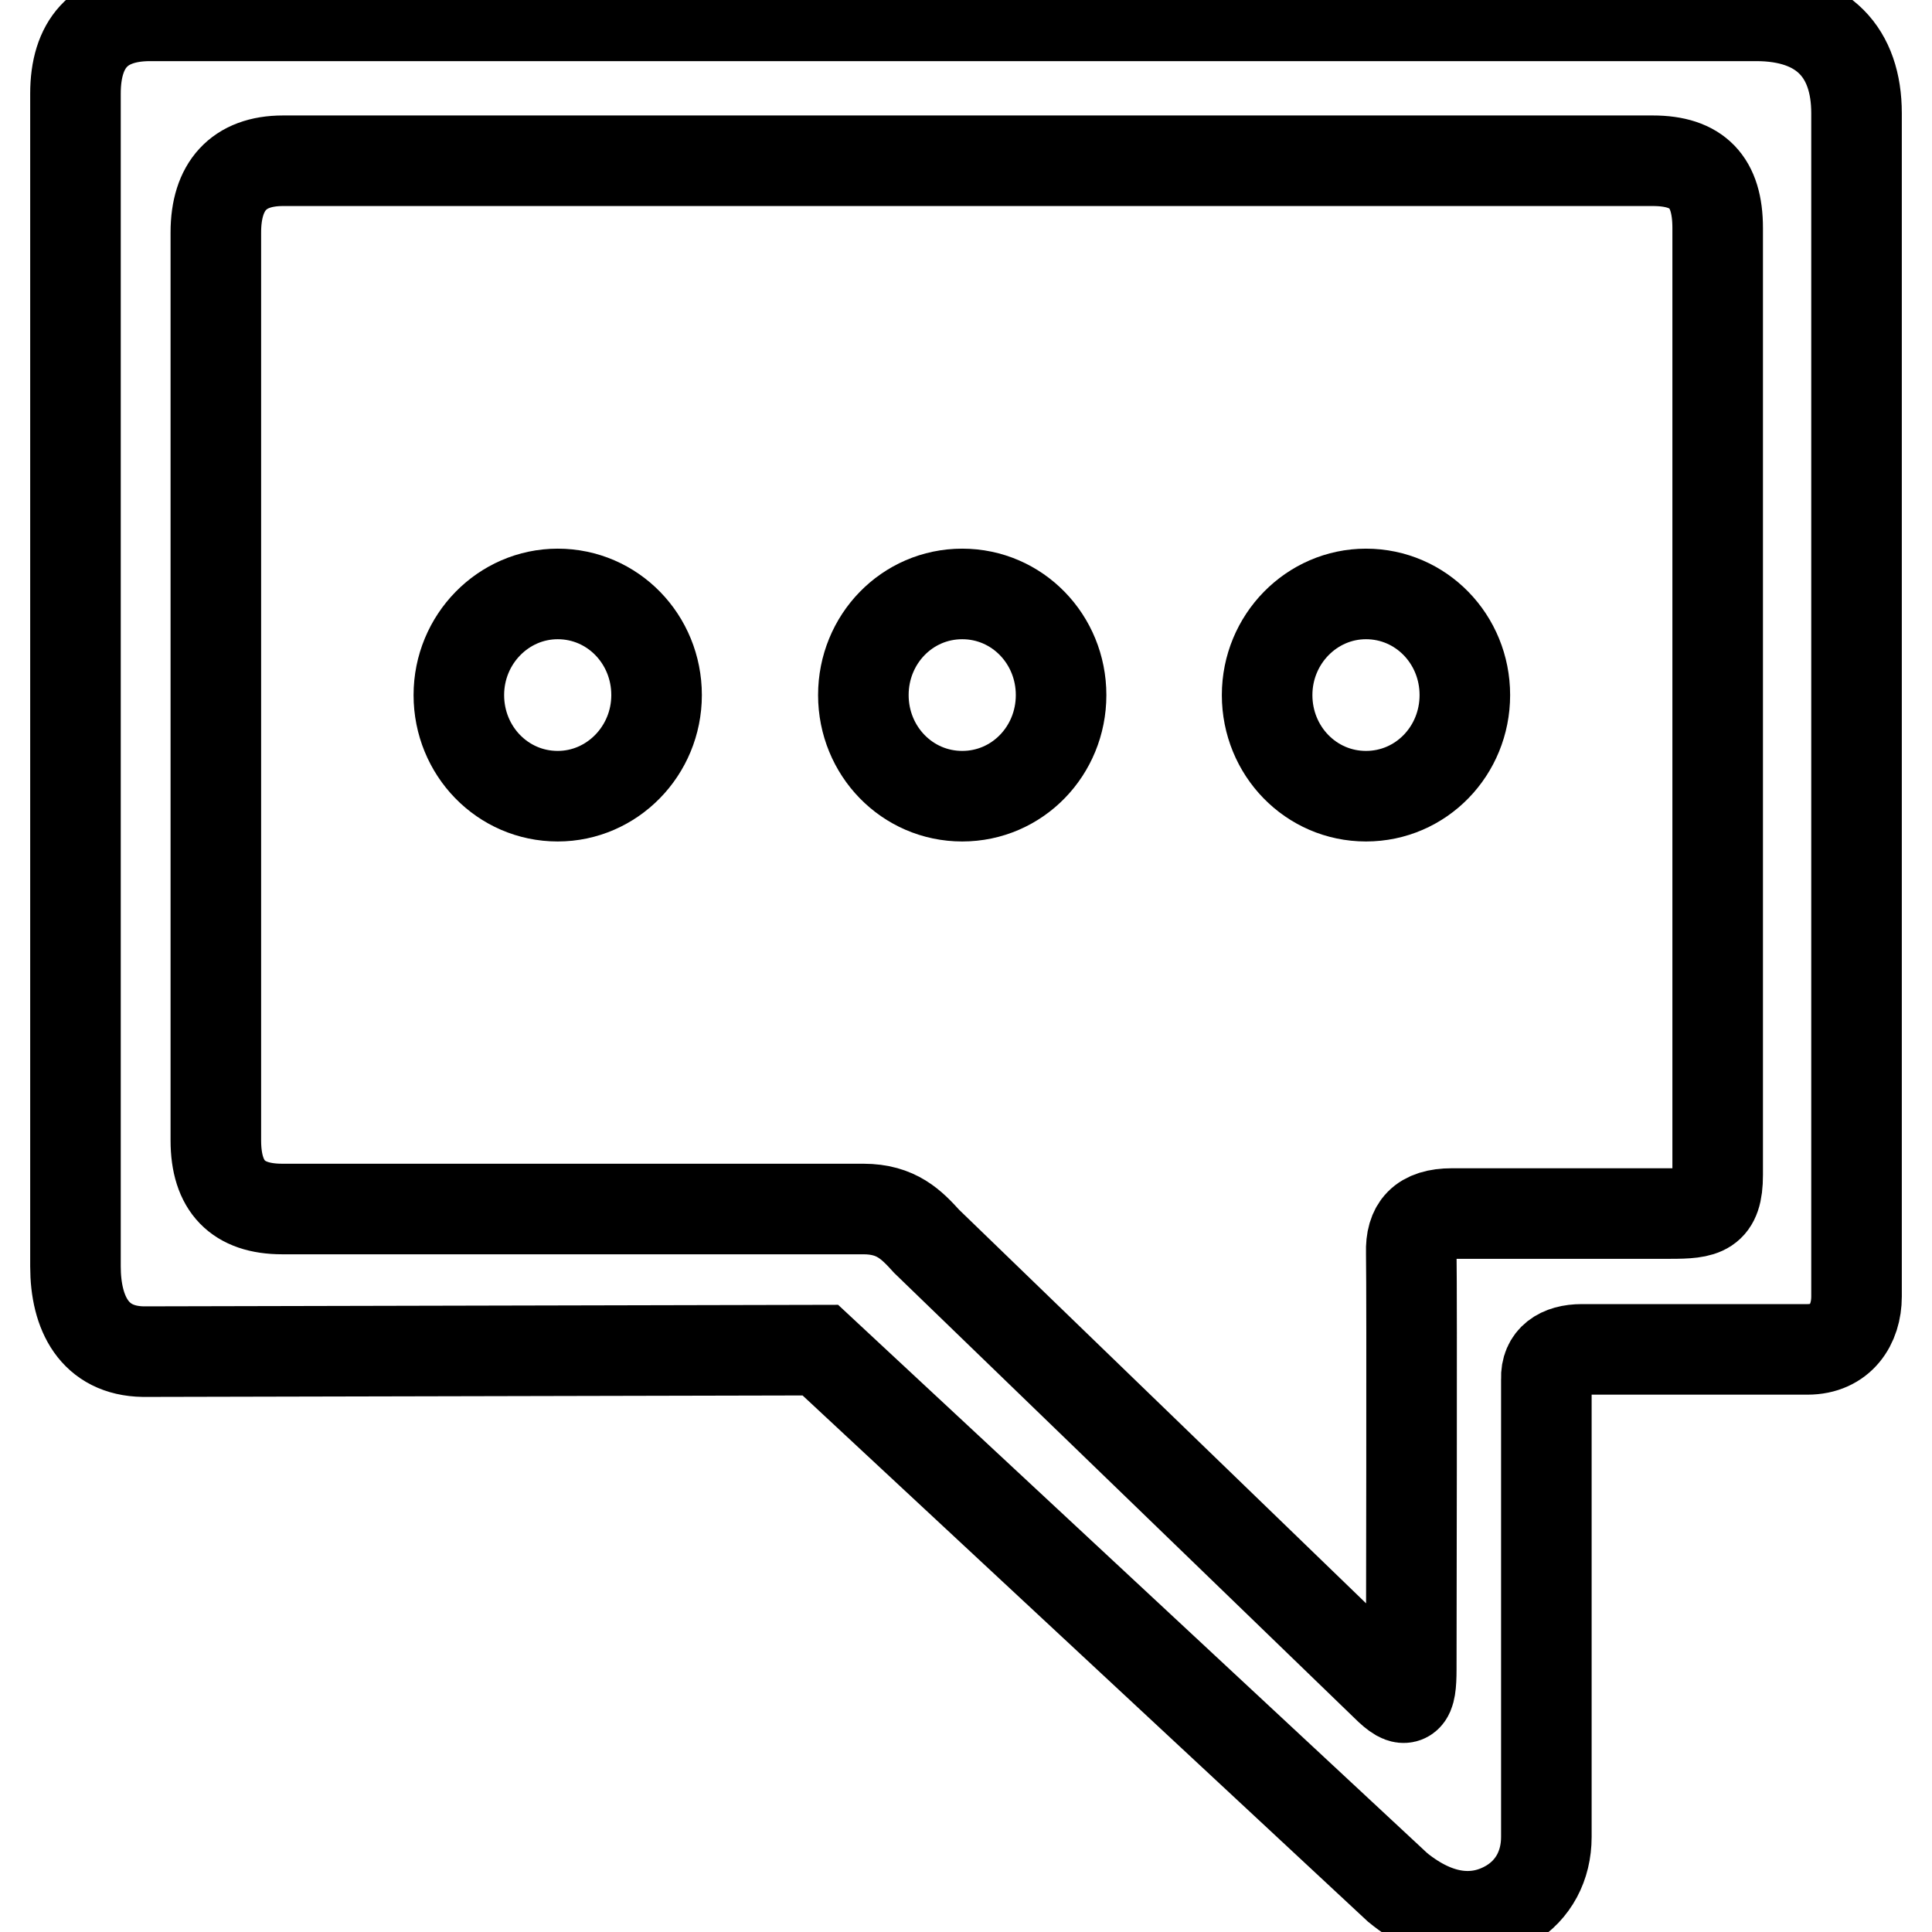 <?xml version="1.0" encoding="utf-8"?>
<!-- Svg Vector Icons : http://www.onlinewebfonts.com/icon -->
<!DOCTYPE svg PUBLIC "-//W3C//DTD SVG 1.1//EN" "http://www.w3.org/Graphics/SVG/1.1/DTD/svg11.dtd">
<svg version="1.1" xmlns="http://www.w3.org/2000/svg" xmlns:xlink="http://www.w3.org/1999/xlink" x="0px" y="0px" viewBox="0 0 256 256" enable-background="new 0 0 256 256" xml:space="preserve">
<g> <path stroke-width="12" fill-opacity="0" stroke="#000000"  d="M60.8,92.1c0,7.4,5.8,13.4,13.1,13.4c7.2,0,13.1-6,13.1-13.4c0-7.4-5.8-13.4-13.1-13.4 C66.7,78.7,60.8,84.7,60.8,92.1z M194.1,92.1c0-7.4-5.8-13.4-13.1-13.4c-7.2,0-13.1,6-13.1,13.4c0,7.4,5.8,13.4,13.1,13.4 C188.3,105.5,194.1,99.5,194.1,92.1z M209.6,178.8h29.9c4.4,0,6.5-3.3,6.5-7V15c0-8-4.4-12.9-13.3-12.9H19.9 c-6.8,0-9.9,3.8-9.9,10.3v155.4c0,6.2,2.5,11.2,9,11.3l89.7-0.2l76.5,71.2c5.4,4.4,10.6,4.8,14.9,2.2c3.1-1.9,4.8-5.1,4.8-8.9 c0-9.7,0-53.2,0-60.7C204.8,180.1,206.7,178.8,209.6,178.8z M183.6,223.3l-60.8-58.8c-2-2.2-4-4.3-8.4-4.3h-77 c-5.9,0-8.8-3-8.8-9.1V30.8c0-6.1,3-9.5,8.9-9.5H219c5.9,0,8.6,2.8,8.6,8.9v125.5c0,4.8-1.8,5.1-6.3,5.1h-28.9 c-4,0-5.5,1.8-5.4,5.2c0.1,5.7,0,51.9,0,55.2C187,225.3,186.4,226.1,183.6,223.3z M114.4,92.1c0,7.4,5.8,13.4,13.1,13.4 s13.1-6,13.1-13.4c0-7.4-5.8-13.4-13.1-13.4S114.4,84.7,114.4,92.1z"/></g>
</svg>